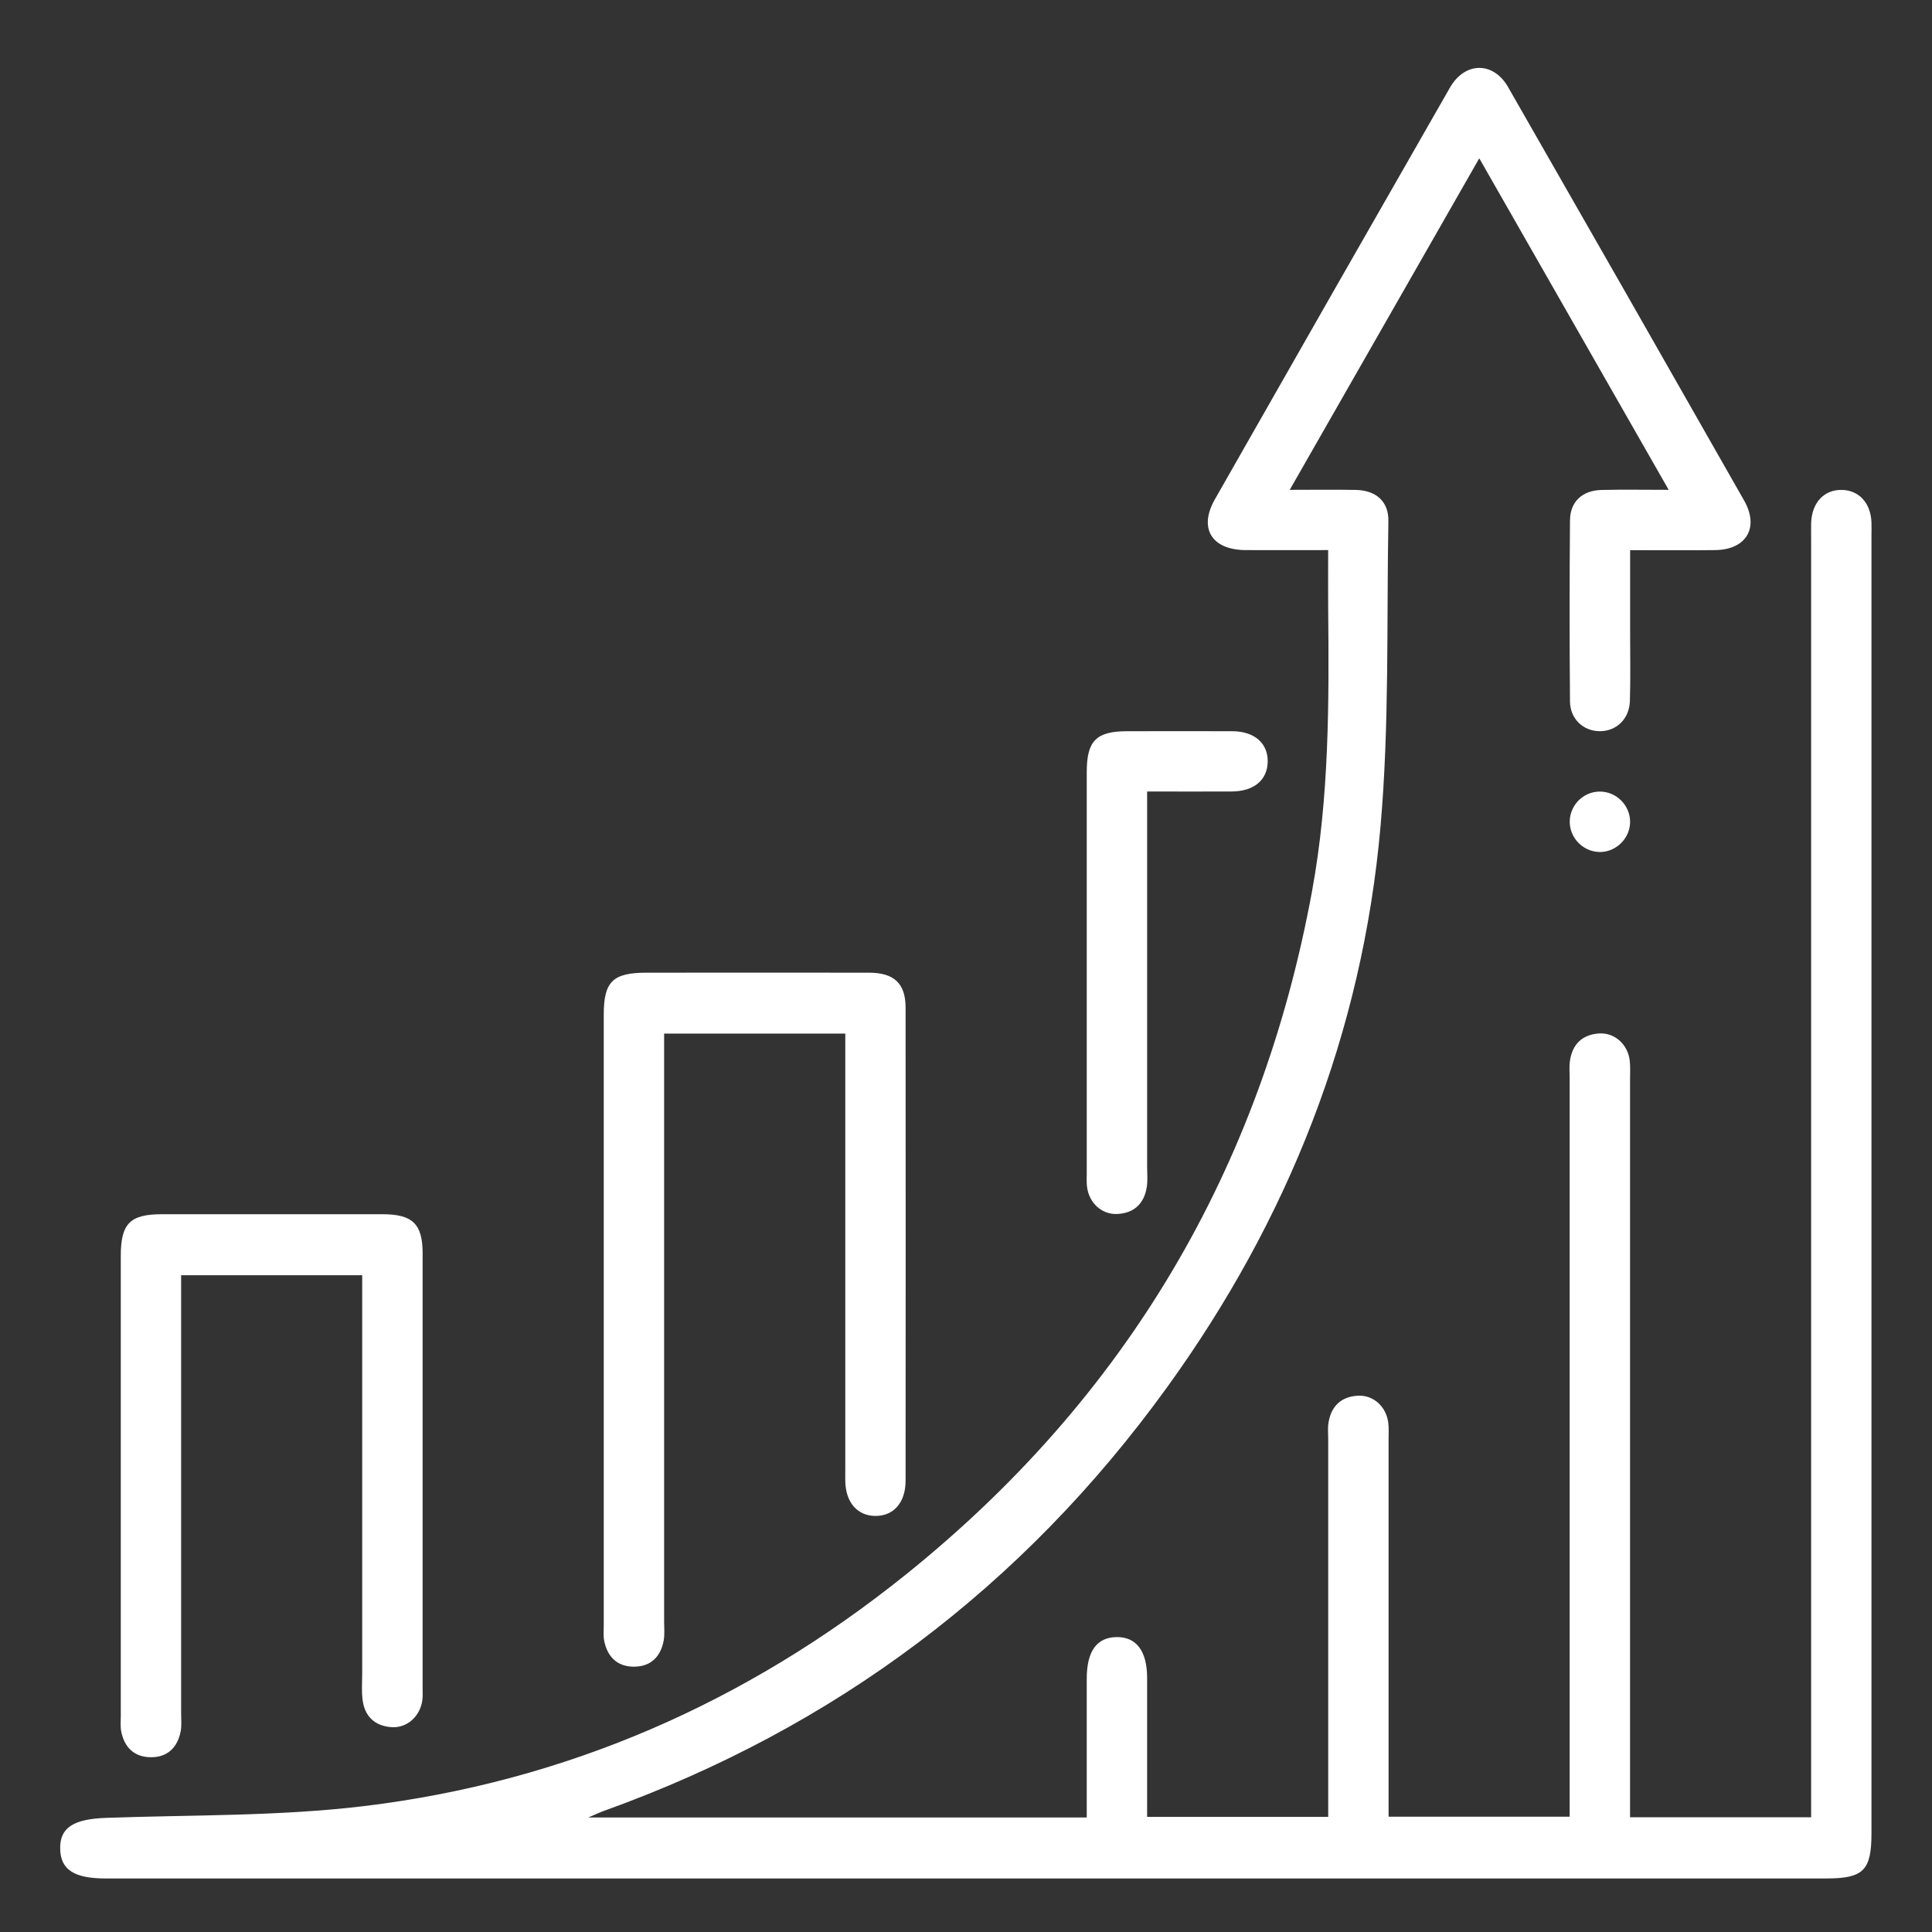 <?xml version="1.0" encoding="UTF-8"?>
<svg id="Layer_1" data-name="Layer 1" xmlns="http://www.w3.org/2000/svg" width="48" height="48" viewBox="0 0 48 48">
  <rect x="0" y="0" width="48" height="48" fill="#333333" stroke="none"/>
  <path d="M33,13.667c-.715,0-1.384.003-2.053,0-.843-.005-1.174-.541-.764-1.261,1.942-3.413,3.89-6.823,5.841-10.23.37-.645,1.076-.654,1.443-.014,1.961,3.421,3.916,6.845,5.865,10.273.383.674.054,1.223-.72,1.232-.685.008-1.371.002-2.112.002v2.061c0,.562.012,1.125-.006,1.687-.014.444-.332.747-.741.749-.409.003-.744-.299-.747-.74-.013-1.5-.013-3,0-4.499.004-.463.306-.742.78-.754.531-.013,1.062-.003,1.672-.003-1.57-2.748-3.117-5.455-4.706-8.237-1.583,2.769-3.13,5.475-4.709,8.237.592,0,1.118-.008,1.643.002.502.01.817.287.808.774-.045,2.529.026,5.069-.195,7.583-.451,5.128-2.294,9.777-5.308,13.944-3.576,4.945-8.246,8.456-13.995,10.521-.095.034-.186.078-.381.161h12.385v-3.446c0-.684.247-1.028.739-1.036.493-.008.761.347.761,1.015v3.451h4.499v-9.377c0-.141-.015-.284.008-.421.068-.405.312-.641.725-.665.389-.023.712.271.76.678.016.139.007.281.007.421v9.361h4.499v-18.32c0-.156-.015-.315.008-.468.062-.406.306-.643.718-.672.387-.027.718.268.766.671.019.154.008.312.008.468v18.334h4.499V13.372c0-.125-.003-.25,0-.375.017-.507.318-.833.762-.825.426.007.716.322.737.803.005.109,0,.219,0,.328v32.246c0,.922-.2,1.121-1.127,1.121H2.626c-.785,0-1.12-.218-1.131-.735-.011-.534.337-.742,1.145-.771,2.136-.076,4.288-.037,6.403-.292,5.023-.606,9.513-2.581,13.454-5.746,5.476-4.398,8.832-10.08,10.101-16.989.428-2.333.423-4.692.4-7.052-.004-.452,0-.904,0-1.417h.002Z" fill="#fff"/>
  <path d="M21,25.679h-4.5v14.612c0,.156.017.316-.011.468-.074.402-.322.648-.736.649-.413.002-.662-.241-.742-.643-.024-.121-.011-.249-.011-.374v-15.18c0-.824.224-1.044,1.06-1.045,1.843,0,3.686-.002,5.529,0,.623,0,.909.267.91.865.004,3.92.003,7.84,0,11.76,0,.545-.305.881-.762.872-.439-.009-.722-.336-.736-.852-.003-.109,0-.219,0-.328v-10.805h-.001Z" fill="#fff"/>
  <path d="M9,31.682h-4.5v10.869c0,.156.017.317-.012.467-.079.401-.33.644-.744.64-.413-.004-.659-.249-.734-.652-.022-.121-.009-.249-.009-.374v-11.431c0-.802.229-1.034,1.023-1.034,1.827,0,3.654,0,5.481,0,.745,0,.994.242.995.969.001,3.607,0,7.215,0,10.822,0,.094.006.189-.007.281-.053.403-.381.699-.767.672-.411-.029-.663-.265-.717-.672-.03-.23-.01-.468-.01-.702v-9.855h.001Z" fill="#fff"/>
  <path d="M28.5,19.667v9.32c0,.172.018.347-.01.514-.067.404-.315.639-.728.66-.389.02-.708-.275-.756-.681-.013-.108-.006-.218-.006-.327v-9.974c0-.772.236-1.011.997-1.012.874,0,1.748-.004,2.622,0,.548.003.882.298.877.754-.005.455-.338.739-.89.743-.685.005-1.369,0-2.107,0h.001Z" fill="#fff"/>
  <path d="M39.713,21.166c-.405-.02-.726-.369-.713-.774.014-.426.385-.758.808-.723.405.033.716.392.69.796-.027.404-.383.722-.785.702h0Z" fill="#fff"/>
</svg>